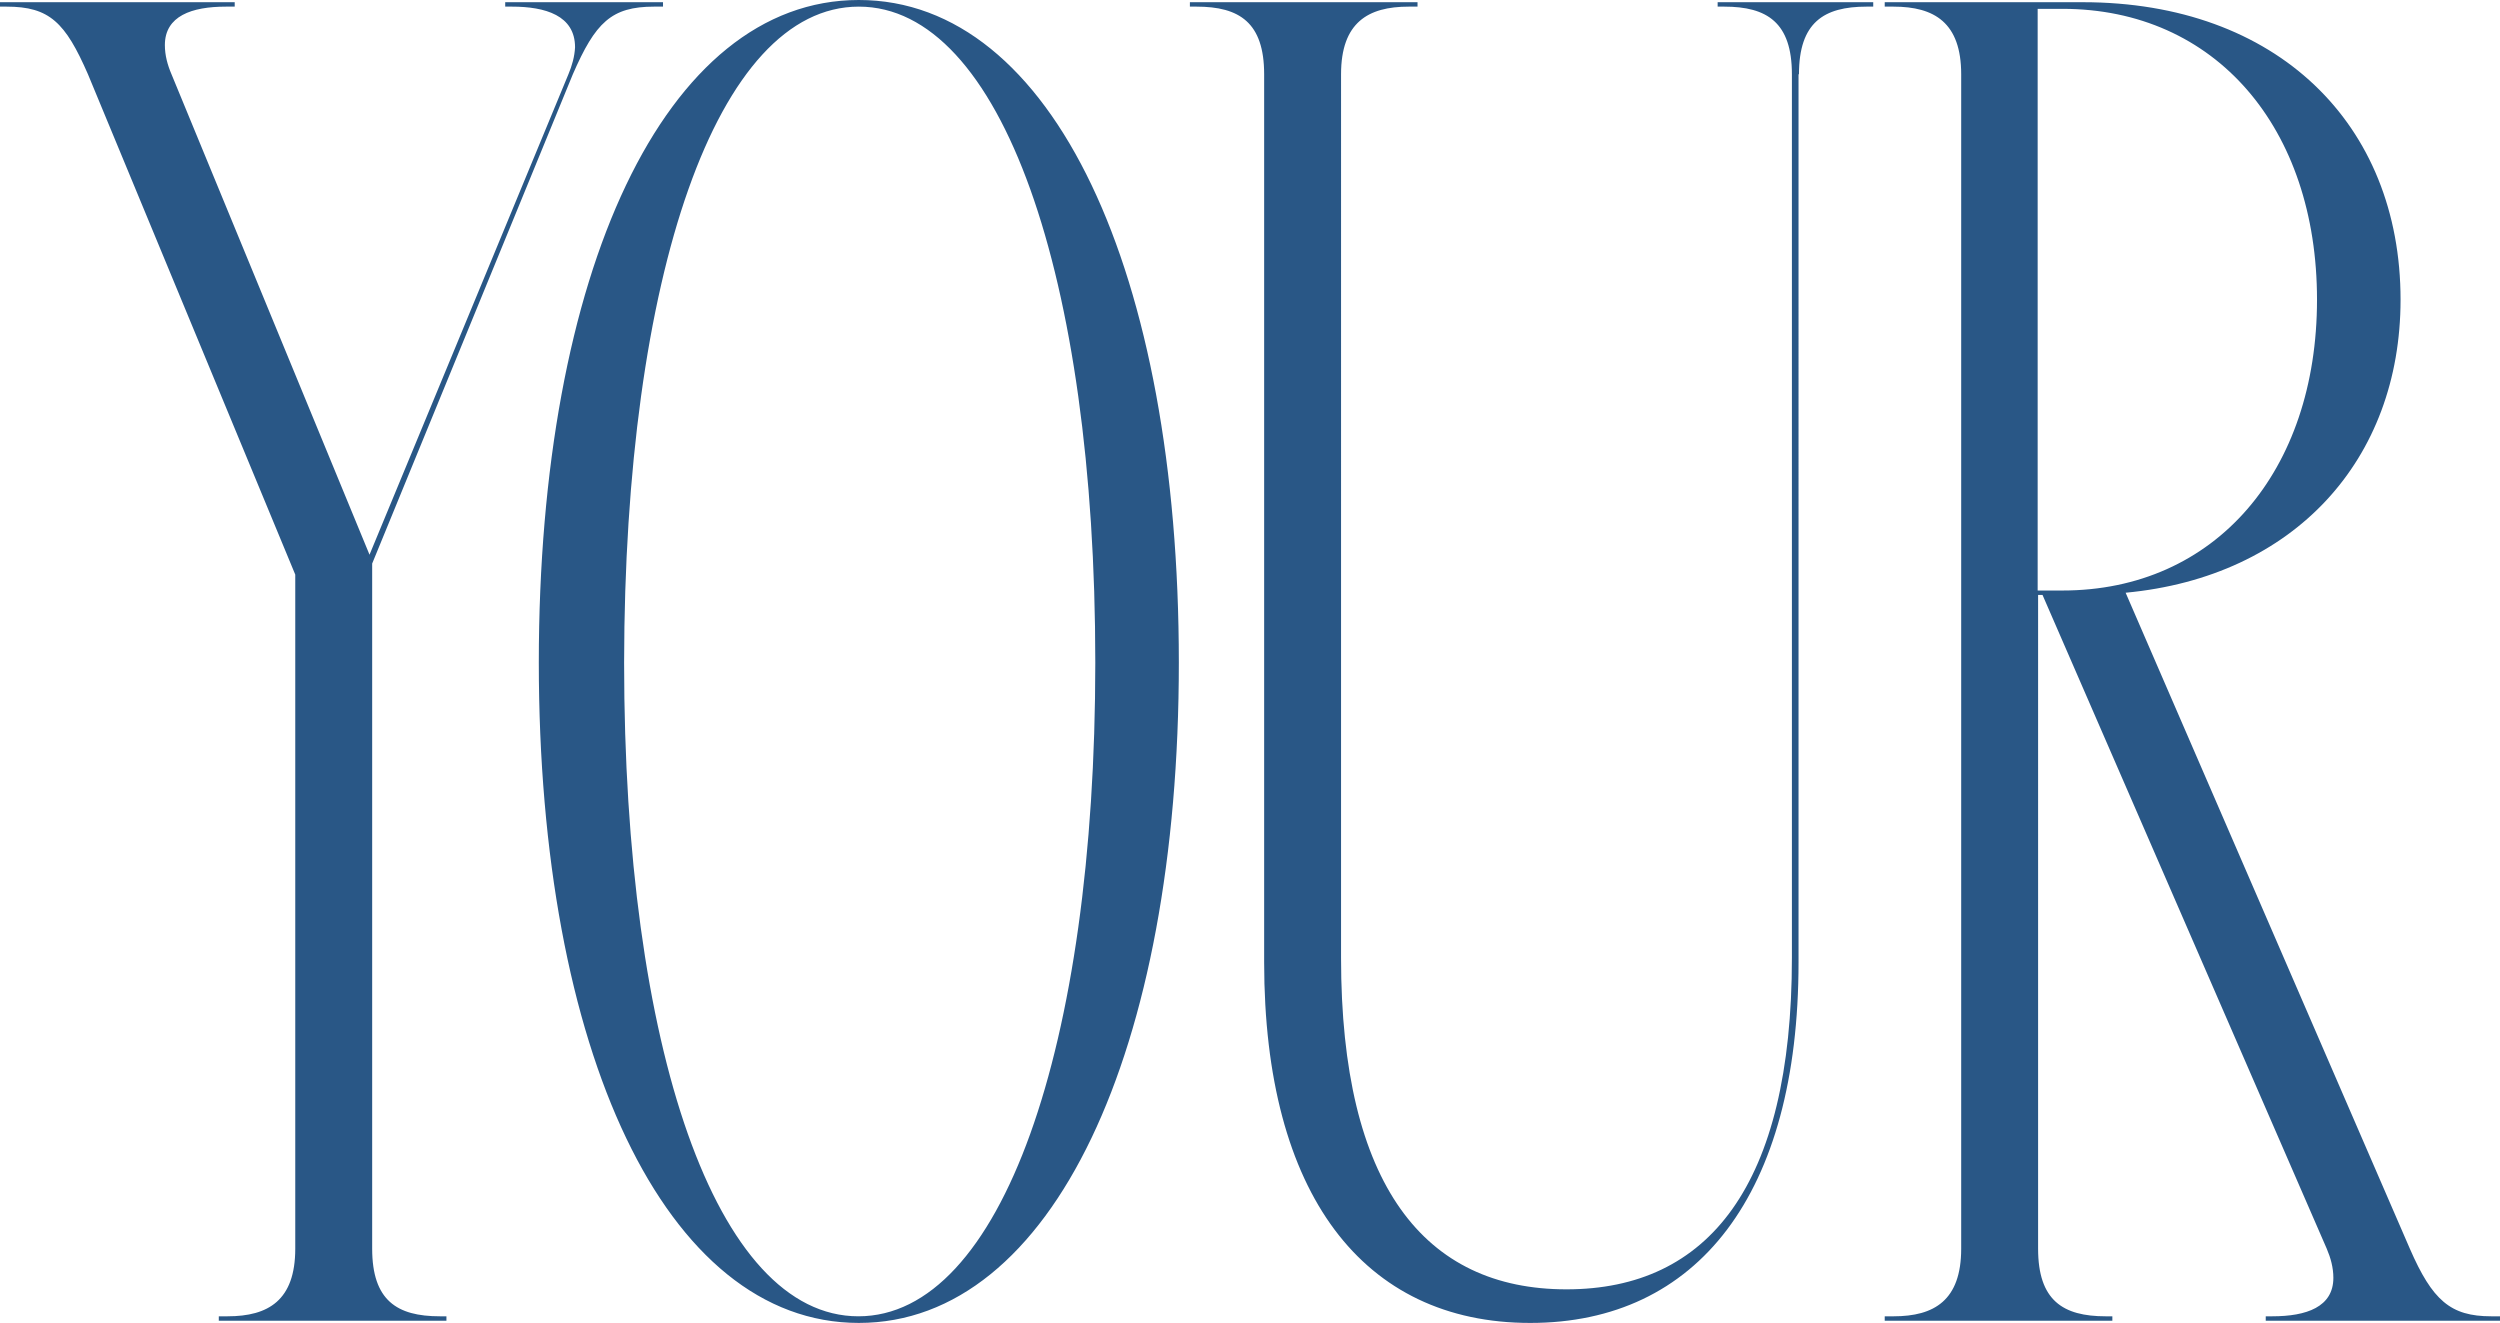 <?xml version="1.0" encoding="utf-8"?>
<!-- Generator: Adobe Illustrator 28.3.0, SVG Export Plug-In . SVG Version: 6.00 Build 0)  -->
<svg version="1.1" id="レイヤー_1" xmlns="http://www.w3.org/2000/svg" xmlns:xlink="http://www.w3.org/1999/xlink" x="0px"
	 y="0px" viewBox="0 0 565.6 299.4" style="enable-background:new 0 0 565.6 299.4;" xml:space="preserve">
<style type="text/css">
	.st0{fill:#295786;}
</style>
<path id="パス_27910" class="st0" d="M0,0.5v1h1.5c9.7,0,13.3,3.6,18.4,15.3L66.8,130v152.5c0,11.7-6.1,15.3-15.3,15.3h-2v1H101
	v-1h-1.5c-9.7,0-15.3-3.6-15.3-15.3v-155l45.4-110.7c5.1-11.7,8.7-15.3,18.4-15.3h2v-1h-35.7v1h1.5c7.6,0,14.3,2,14.3,9.2
	c-0.1,2.1-0.7,4.2-1.5,6.1L83.6,125.5L38.8,16.8c-0.9-2.1-1.5-4.3-1.5-6.6c0-6.6,6.1-8.7,13.8-8.7h2v-1H0z M194.3,0
	c-43.9,0-72.4,61.7-72.4,149.9c0,87.7,28.6,149.4,72.4,149.4s72.4-61.7,72.4-149.4C266.7,61.7,238.2,0,194.3,0L194.3,0z M194.3,1.5
	c32.1,0,53.5,60.7,53.5,148.4c0,87.2-21.4,147.9-53.6,147.9s-53-60.7-53-147.9C141.3,62.2,162.2,1.5,194.3,1.5L194.3,1.5z M407,16.8
	c0-11.7,5.6-15.3,15.3-15.3h1.5v-1h-35.2v1h1.5c9.7,0,15.3,3.6,15.3,15.3v199.9c0,51.5-18.9,75-51,75s-51-23.5-51-75V16.8
	c0-11.7,6.1-15.3,15.3-15.3h2v-1h-51.5v1h1.5c9.7,0,15.3,3.6,15.3,15.3v200.9c0,52.5,22.4,81.6,60.2,81.6s60.7-29.1,60.7-81.6V16.8z
	 M426.4,0.5v1h2c9.2,0,15.3,3.6,15.3,15.3v265.7c0,11.7-6.1,15.3-15.3,15.3h-2v1h51.5v-1h-1.5c-9.7,0-15.3-3.6-15.3-15.3V134.6h1
	l64.3,147.9c0.9,2.1,1.5,4.3,1.5,6.6c0,6.6-6.1,8.7-13.8,8.7h-1.5v1h53v-1h-2c-9.2,0-13.3-3.6-18.4-15.3l-64.3-148.4
	c38.2-3.6,62.2-30.1,62.2-66.3c0-39.8-28-67.3-71.9-67.3L426.4,0.5z M461,2h5.6c34.7,0,57.6,27,57.6,65.8s-23,65.8-57.6,65.8H461V2z
	"/>
</svg>
